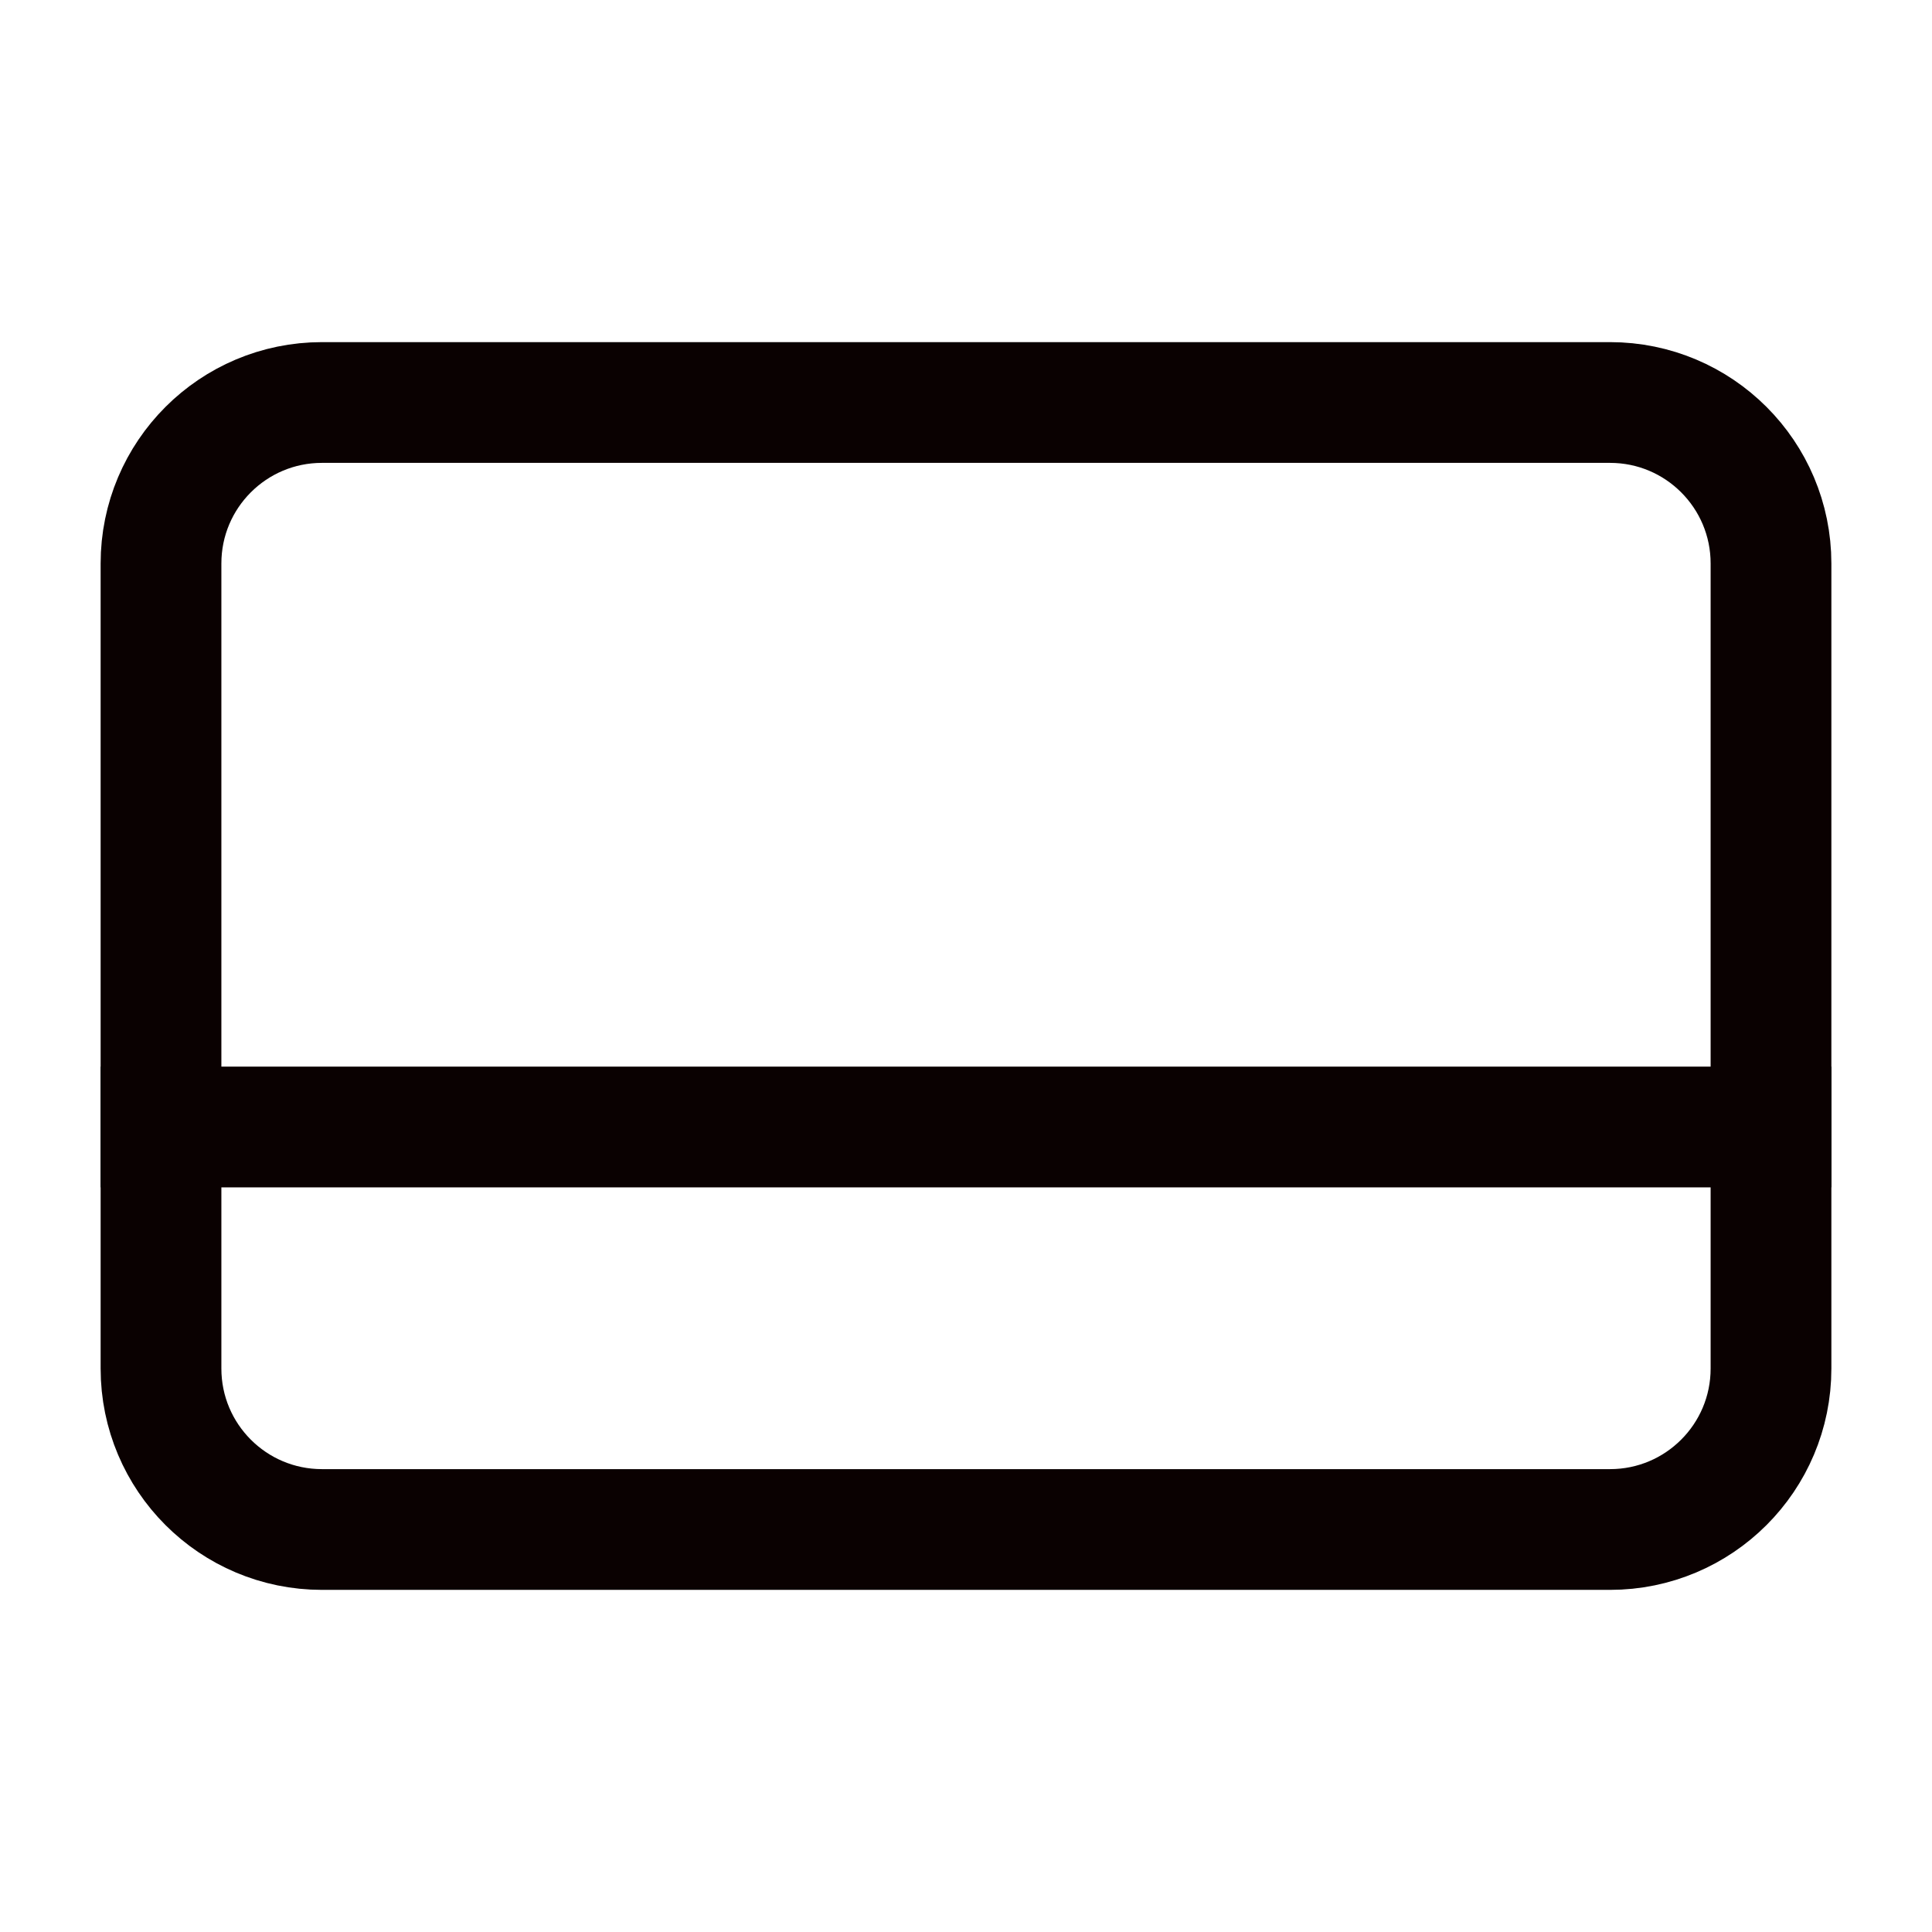 <svg width="24" height="24" viewBox="0 0 24 24" fill="none" xmlns="http://www.w3.org/2000/svg">
<path d="M20 5H4C2.895 5 2 5.895 2 7V17C2 18.105 2.895 19 4 19H20C21.105 19 22 18.105 22 17V7C22 5.895 21.105 5 20 5Z" stroke="#0A0101" stroke-width="1.5" stroke-linecap="square"/>
<path d="M2 14H22" stroke="#0A0101" stroke-width="1.5" stroke-linecap="square"/>
</svg>
